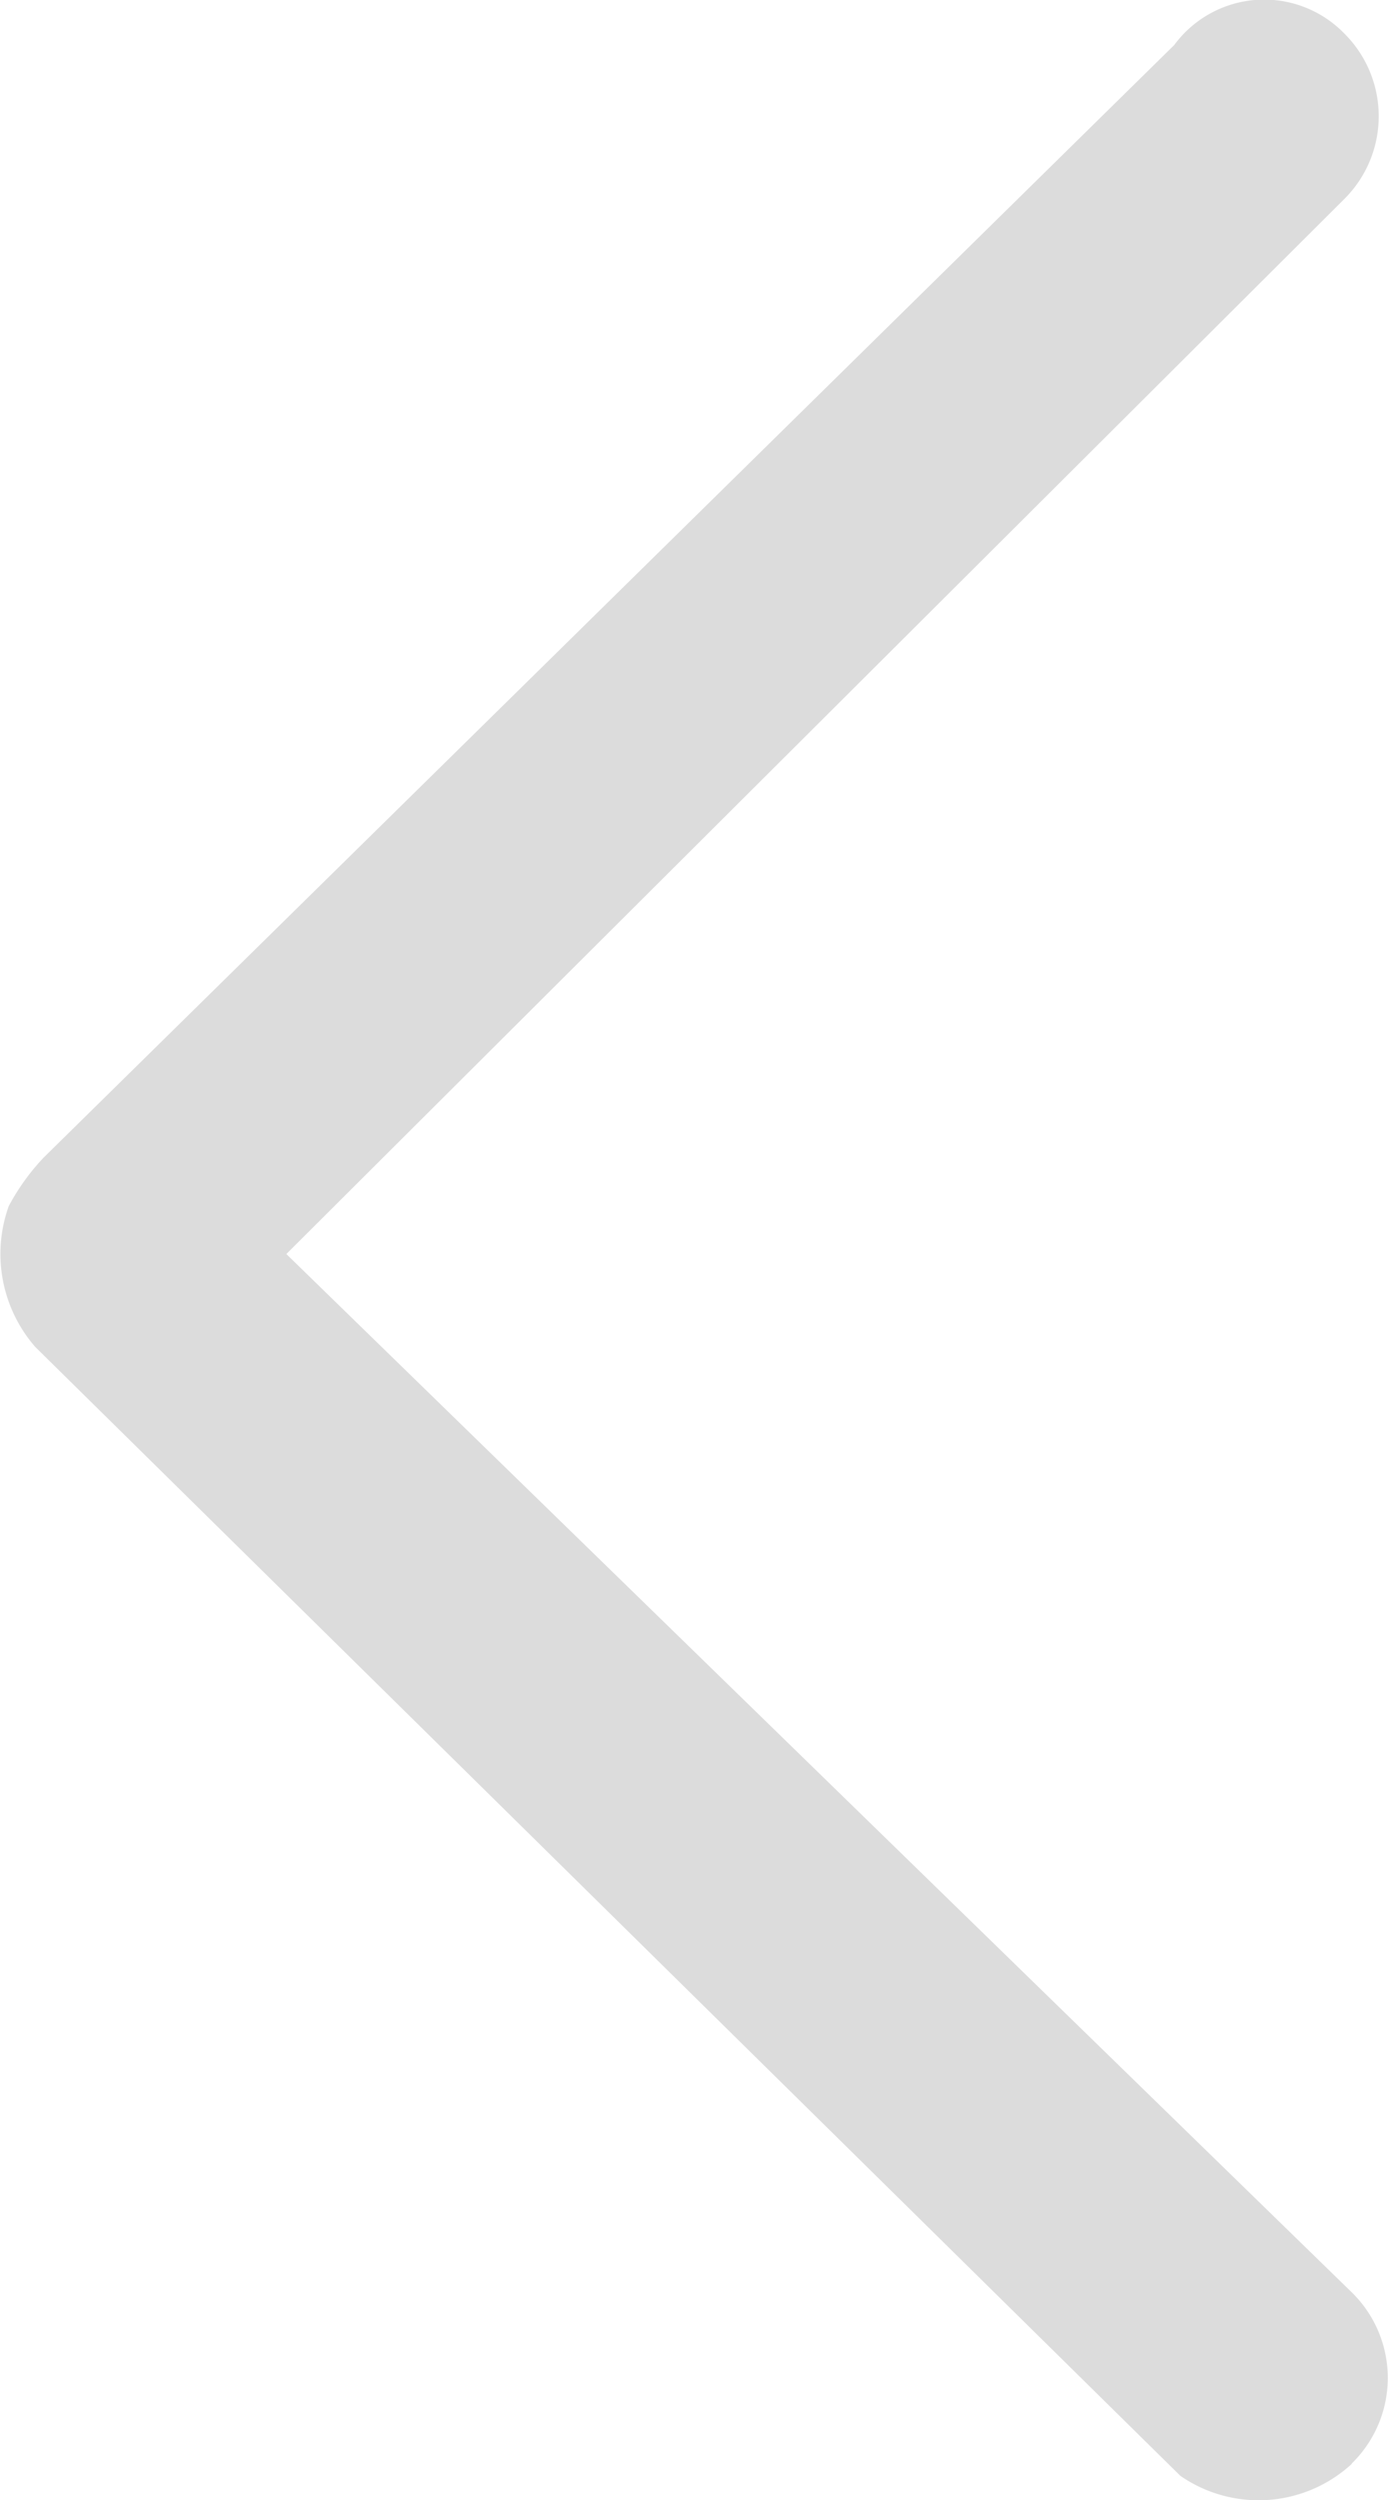 <svg xmlns="http://www.w3.org/2000/svg" width="10" height="18" viewBox="0 0 10 18">
  <defs>
    <style>
      .cls-1 {
        fill: #dcdcdc;
        fill-rule: evenodd;
      }
    </style>
  </defs>
  <path id="箭头1" class="cls-1" d="M439.739,367.74a0.991,0.991,0,0,1-1.235.086l-8.25-8.128a1.019,1.019,0,0,1-.191-1.014,1.61,1.61,0,0,1,.25-0.348l8.147-8.012a0.805,0.805,0,0,1,1.221-.087,0.84,0.84,0,0,1,0,1.2l-7.618,7.592,7.676,7.476a0.861,0.861,0,0,1,0,1.232h0Z" transform="translate(-430 -350)"/>
</svg>
